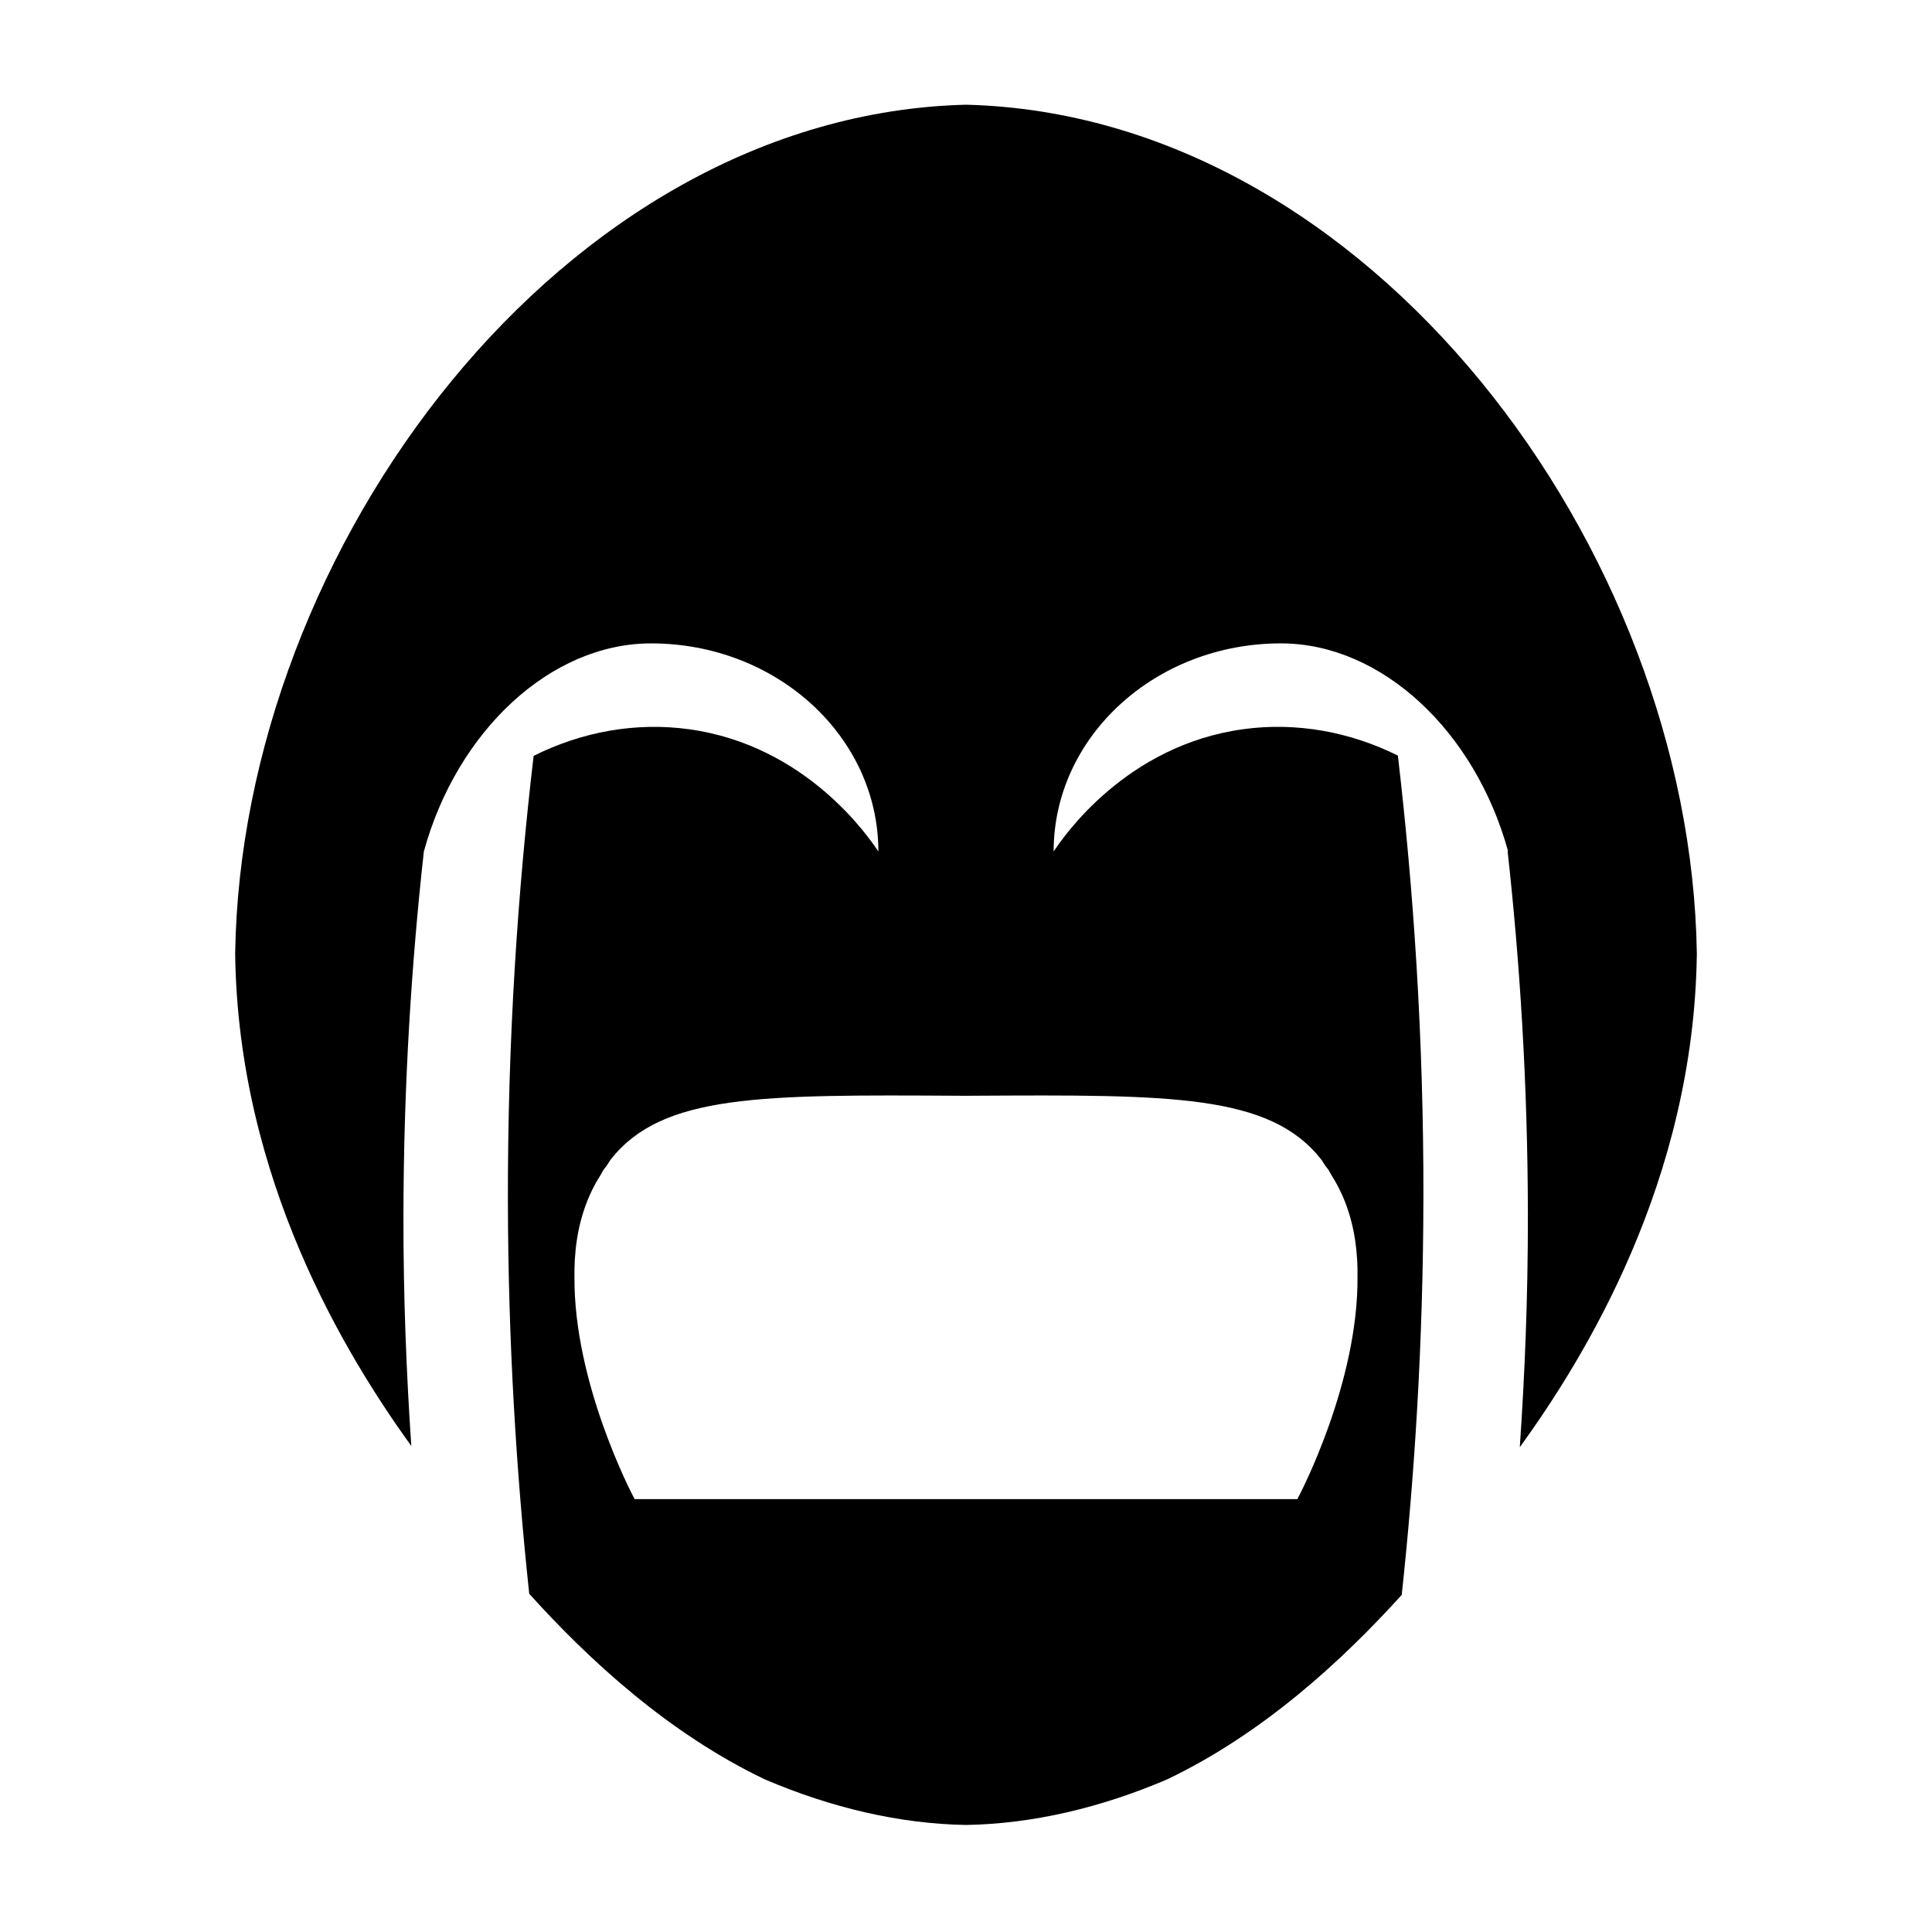 <?xml version="1.0" encoding="UTF-8"?>
<!-- Uploaded to: ICON Repo, www.iconrepo.com, Generator: ICON Repo Mixer Tools -->
<svg fill="#000000" width="800px" height="800px" version="1.1" viewBox="144 144 512 512" xmlns="http://www.w3.org/2000/svg">
 <path d="m521.22 461.86c0.082-43.188-2.672-82.613-6.769-117.62-12.688-6.312-26.914-8.938-41.047-6.988-31.016 4.277-47.57 28.465-50.18 32.41 0-30.465 26.965-55.16 60.227-55.16 26.703 0 51.484 23.285 60.227 55.16-0.051-0.074-0.105-0.141-0.16-0.215 3.211 29.004 5.344 61.375 5.387 96.605 0.023 21.66-0.816 42.094-2.144 61.488 17.004-23.547 46.148-70.434 46.918-130.79-1.57-107.46-86.809-222.32-193.68-225-106.87 2.672-192.11 117.54-193.68 225 0.766 60.086 29.645 106.81 46.68 130.46-1.293-19.148-2.109-39.312-2.086-60.664 0.039-35.344 2.188-67.809 5.41-96.879 8.742-31.883 33.523-55.16 60.227-55.16 33.262 0 60.227 24.695 60.227 55.16-2.609-3.949-19.16-28.137-50.18-32.41-14.184-1.953-28.461 0.695-41.18 7.059-4.133 35.109-6.902 74.68-6.82 118.04 0.07 37.707 2.289 72.523 5.656 104.01 15.887 17.613 36.984 37.035 62.473 49.207 17.625 7.523 35.641 11.758 53.27 12.062 17.629-0.297 35.645-4.535 53.277-12.066 25.348-12.105 46.34-31.379 62.199-48.91 3.414-31.691 5.668-66.77 5.742-104.79zm-33.402 79.422h-175.64c-0.992-1.844-16.125-30.969-15.941-58.816-0.02-1.484 0.004-2.961 0.082-4.434 0-0.035 0.004-0.07 0.012-0.102 0.383-6.953 1.977-13.684 5.219-19.789 0.465-0.918 1.027-1.793 1.566-2.68 0.344-0.539 0.586-1.117 0.961-1.648 0.195-0.277 0.43-0.516 0.637-0.785 0.434-0.609 0.75-1.27 1.223-1.863 13.648-17.215 39.73-17.074 91.898-16.785 0.746 0.004 1.43 0.012 2.16 0.016 0.734-0.004 1.422-0.012 2.16-0.016 52.168-0.289 78.25-0.43 91.898 16.785 0.469 0.594 0.789 1.254 1.223 1.863 0.207 0.273 0.438 0.508 0.637 0.785 0.371 0.527 0.613 1.109 0.961 1.648 0.539 0.887 1.098 1.762 1.566 2.68 3.246 6.106 4.836 12.836 5.219 19.789 0 0.035 0.004 0.066 0.012 0.102 0.082 1.477 0.102 2.949 0.082 4.434 0.191 27.852-14.949 56.977-15.938 58.816z"/>
</svg>